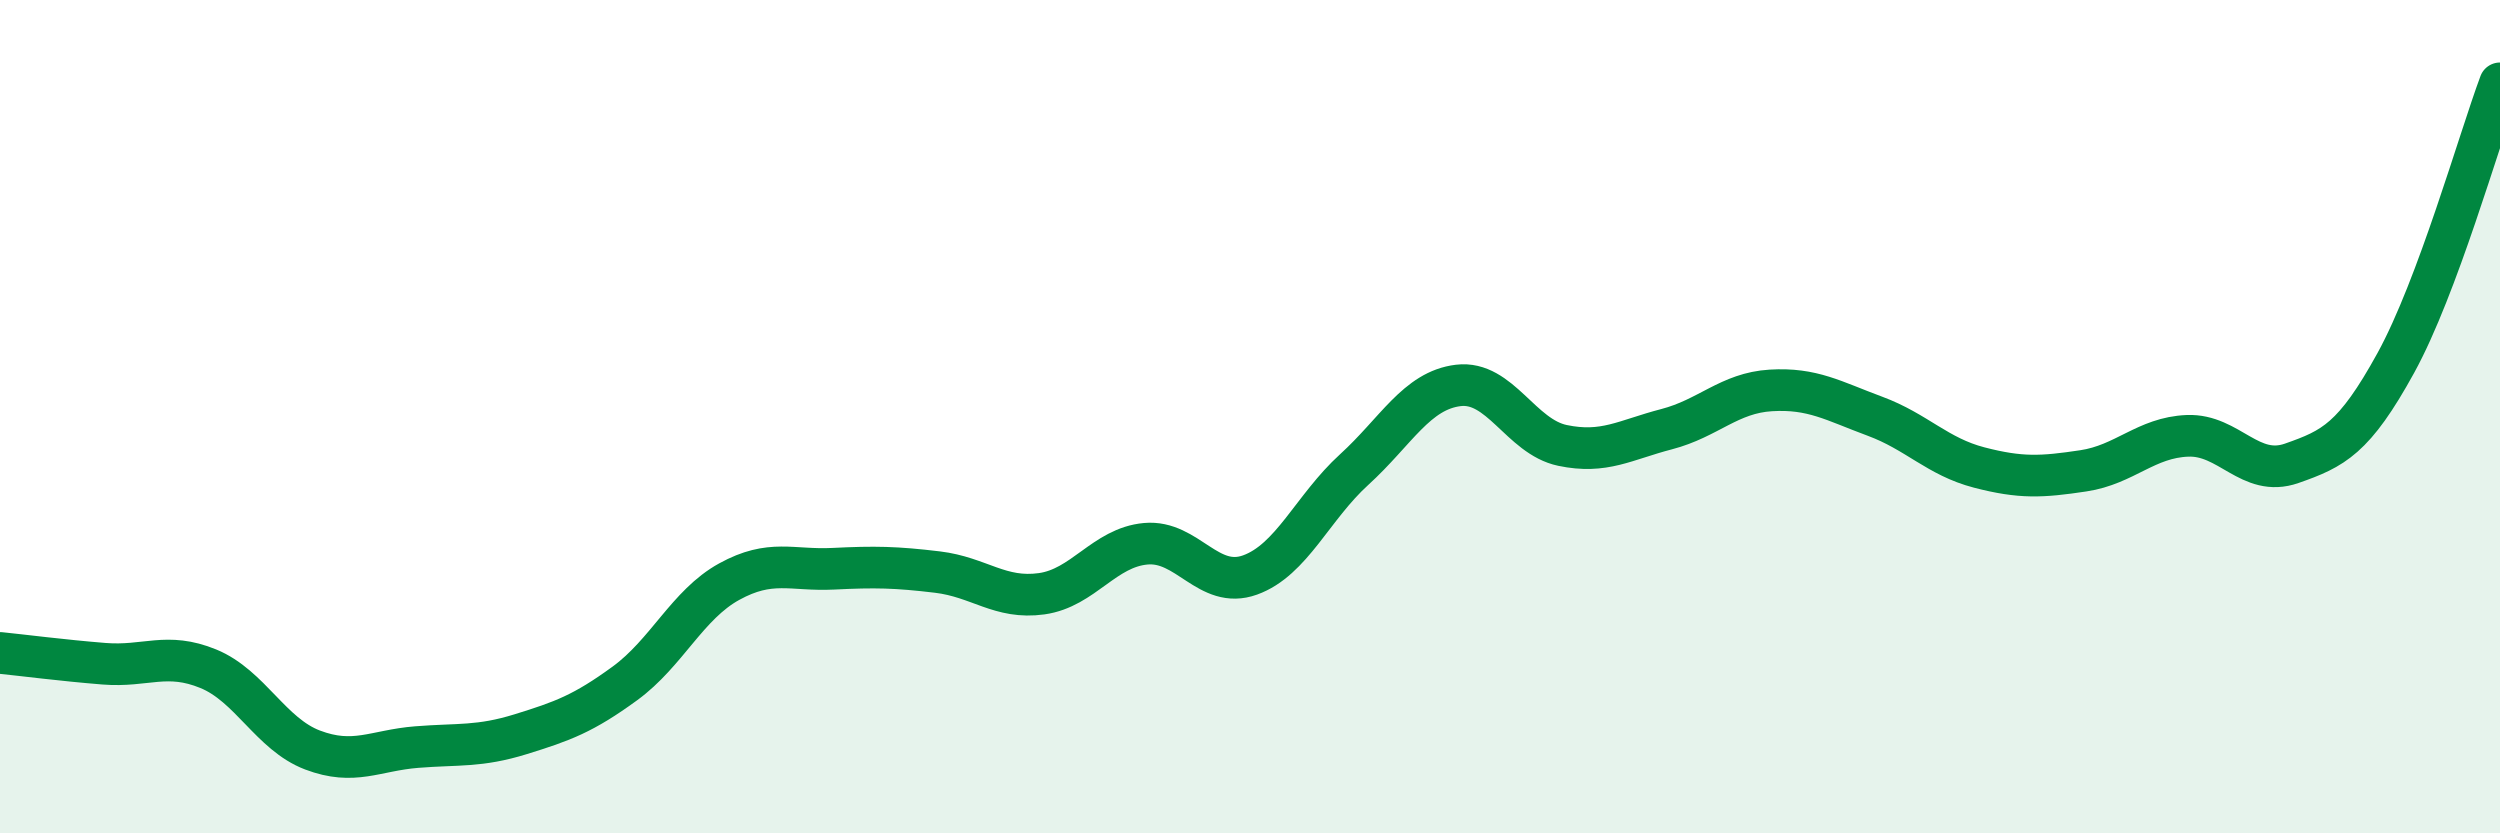 
    <svg width="60" height="20" viewBox="0 0 60 20" xmlns="http://www.w3.org/2000/svg">
      <path
        d="M 0,15.67 C 0.5,15.72 1.5,15.85 2.5,15.93 C 3.5,16.01 4,15.64 5,16.05 C 6,16.46 6.5,17.62 7.5,18 C 8.5,18.38 9,18.01 10,17.93 C 11,17.85 11.5,17.93 12.5,17.62 C 13.5,17.31 14,17.13 15,16.4 C 16,15.67 16.5,14.51 17.5,13.96 C 18.5,13.41 19,13.7 20,13.65 C 21,13.6 21.5,13.61 22.5,13.73 C 23.5,13.85 24,14.39 25,14.25 C 26,14.11 26.5,13.14 27.5,13.05 C 28.5,12.96 29,14.16 30,13.8 C 31,13.44 31.5,12.18 32.5,11.27 C 33.5,10.36 34,9.37 35,9.25 C 36,9.13 36.5,10.48 37.5,10.69 C 38.5,10.9 39,10.56 40,10.3 C 41,10.04 41.5,9.43 42.5,9.37 C 43.5,9.31 44,9.62 45,9.99 C 46,10.36 46.5,10.96 47.5,11.22 C 48.5,11.48 49,11.45 50,11.3 C 51,11.15 51.5,10.5 52.5,10.46 C 53.5,10.42 54,11.47 55,11.12 C 56,10.77 56.5,10.53 57.5,8.71 C 58.5,6.89 59.5,3.34 60,2L60 20L0 20Z"
        fill="#008740"
        opacity="0.1"
        stroke-linecap="round"
        stroke-linejoin="round"
      />
      <path
        d="M 0,15.67 C 0.5,15.72 1.5,15.85 2.5,15.93 C 3.5,16.01 4,15.64 5,16.05 C 6,16.46 6.5,17.62 7.5,18 C 8.5,18.38 9,18.01 10,17.93 C 11,17.85 11.5,17.93 12.5,17.62 C 13.5,17.31 14,17.13 15,16.4 C 16,15.67 16.5,14.51 17.5,13.96 C 18.5,13.41 19,13.7 20,13.65 C 21,13.6 21.5,13.61 22.5,13.73 C 23.5,13.85 24,14.39 25,14.25 C 26,14.11 26.5,13.14 27.5,13.05 C 28.5,12.96 29,14.16 30,13.8 C 31,13.44 31.5,12.18 32.5,11.27 C 33.5,10.36 34,9.37 35,9.25 C 36,9.13 36.5,10.48 37.5,10.69 C 38.5,10.9 39,10.56 40,10.3 C 41,10.04 41.5,9.43 42.5,9.37 C 43.5,9.31 44,9.62 45,9.99 C 46,10.36 46.5,10.96 47.5,11.22 C 48.5,11.48 49,11.45 50,11.3 C 51,11.15 51.5,10.5 52.5,10.46 C 53.5,10.42 54,11.47 55,11.12 C 56,10.77 56.5,10.53 57.5,8.71 C 58.5,6.89 59.5,3.34 60,2"
        stroke="#008740"
        stroke-width="1"
        fill="none"
        stroke-linecap="round"
        stroke-linejoin="round"
      />
    </svg>
  
